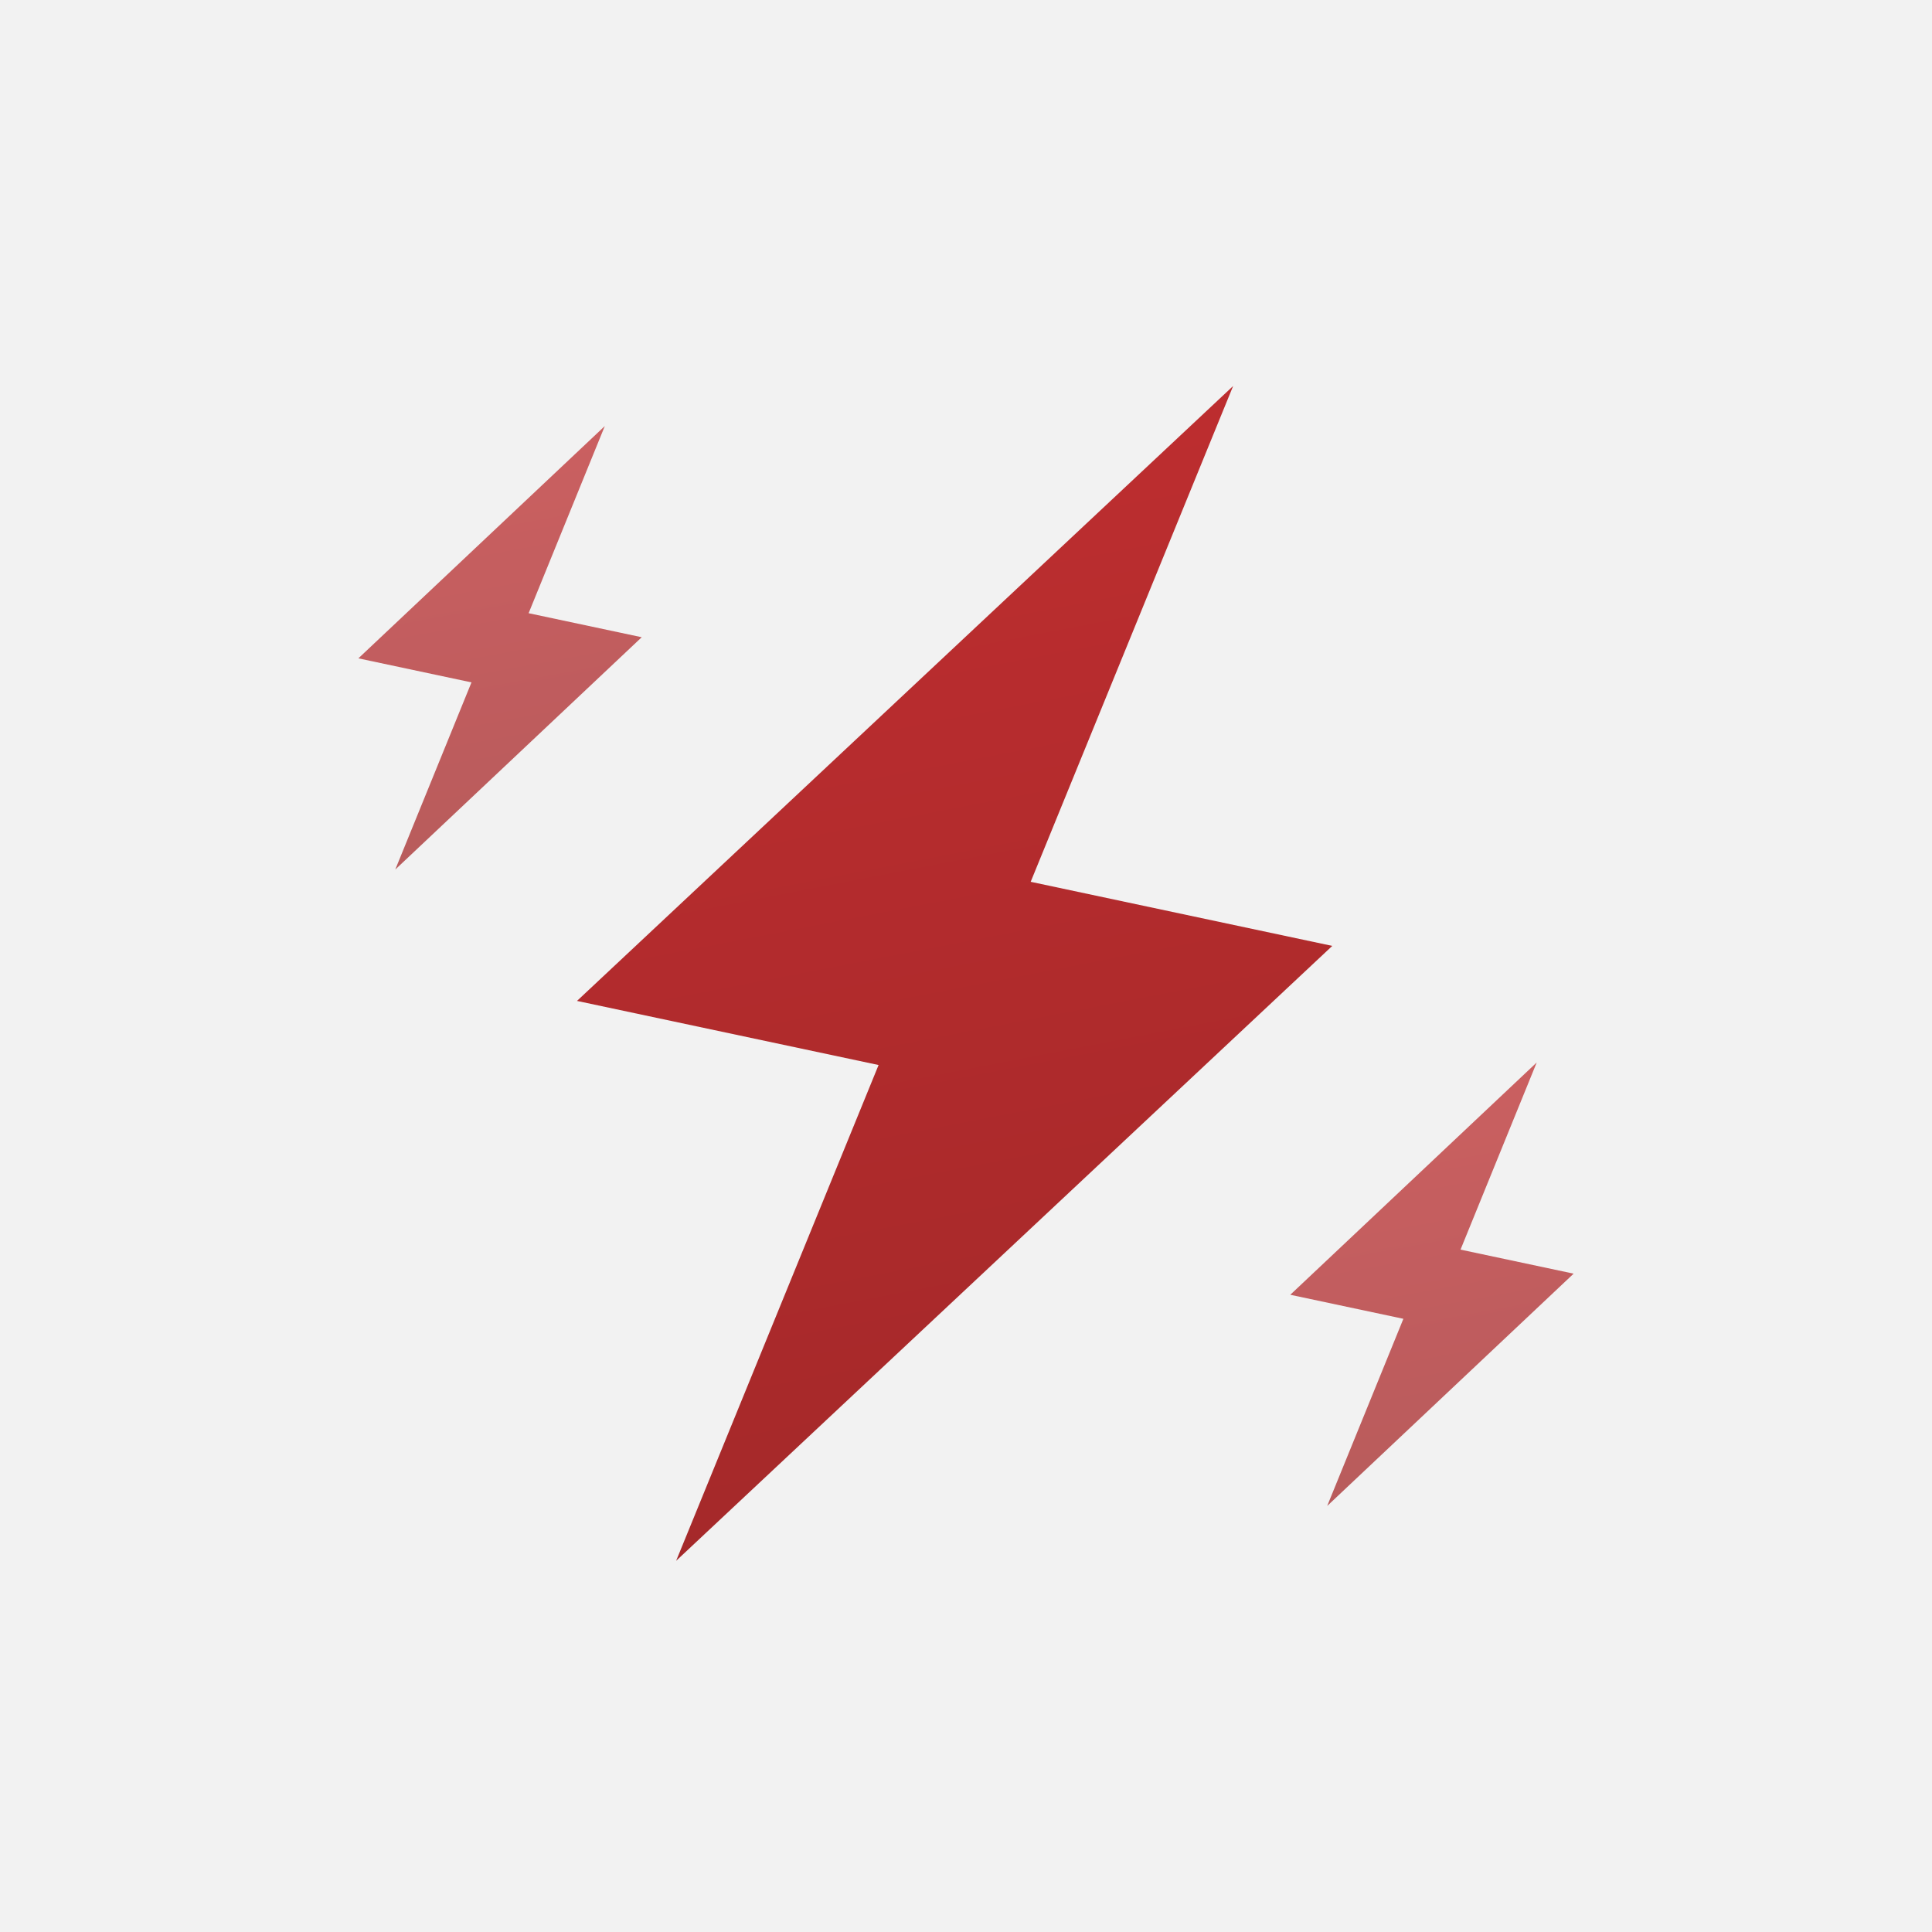 <?xml version="1.0" encoding="UTF-8"?>
<svg width="85px" height="85px" viewBox="0 0 85 85" version="1.1" xmlns="http://www.w3.org/2000/svg" xmlns:xlink="http://www.w3.org/1999/xlink">
    <title>Group 16 Copy</title>
    <defs>
        <linearGradient x1="59.277%" y1="100%" x2="35.783%" y2="-3.46944695e-14%" id="linearGradient-1">
            <stop stop-color="#A32829" offset="0%"></stop>
            <stop stop-color="#BF2E30" offset="100%"></stop>
        </linearGradient>
        <linearGradient x1="59.394%" y1="100%" x2="35.605%" y2="-3.46944695e-14%" id="linearGradient-2">
            <stop stop-color="#A32829" offset="0%"></stop>
            <stop stop-color="#BF2E30" offset="100%"></stop>
        </linearGradient>
    </defs>
    <g id="Page-Designs" stroke="none" stroke-width="1" fill="none" fill-rule="evenodd">
        <g id="Group-16-Copy">
            <rect id="Rectangle-Copy-26" fill="#F2F2F2" x="0" y="0" width="85" height="85"></rect>
            <g id="bolt" opacity="0.75" transform="translate(22, 28.5) rotate(12) translate(-22, -28.5) translate(16, 18)" fill="url(#linearGradient-1)" fill-rule="nonzero">
                <polygon id="Path" points="8.48 -7.6543071e-14 7.60559601e-14 12.25 5.087 12.25 3.52 21 12 8.75 6.913 8.75"></polygon>
            </g>
            <g id="bolt-copy-3" opacity="0.75" transform="translate(63, 56.5) rotate(12) translate(-63, -56.5) translate(57, 46)" fill="url(#linearGradient-1)" fill-rule="nonzero">
                <polygon id="Path" points="8.48 -7.6543071e-14 7.60559601e-14 12.25 5.087 12.25 3.52 21 12 8.75 6.913 8.75"></polygon>
            </g>
            <g id="bolt-copy-2" transform="translate(42, 42.826) rotate(12) translate(-42, -42.826) translate(26, 15)" fill="url(#linearGradient-2)" fill-rule="nonzero">
                <polygon id="Path" points="22.612 1.59827106e-15 -1.53443685e-16 32.464 13.565 32.464 9.388 55.652 32 23.188 18.435 23.188"></polygon>
            </g>
        </g>
    </g>
</svg>